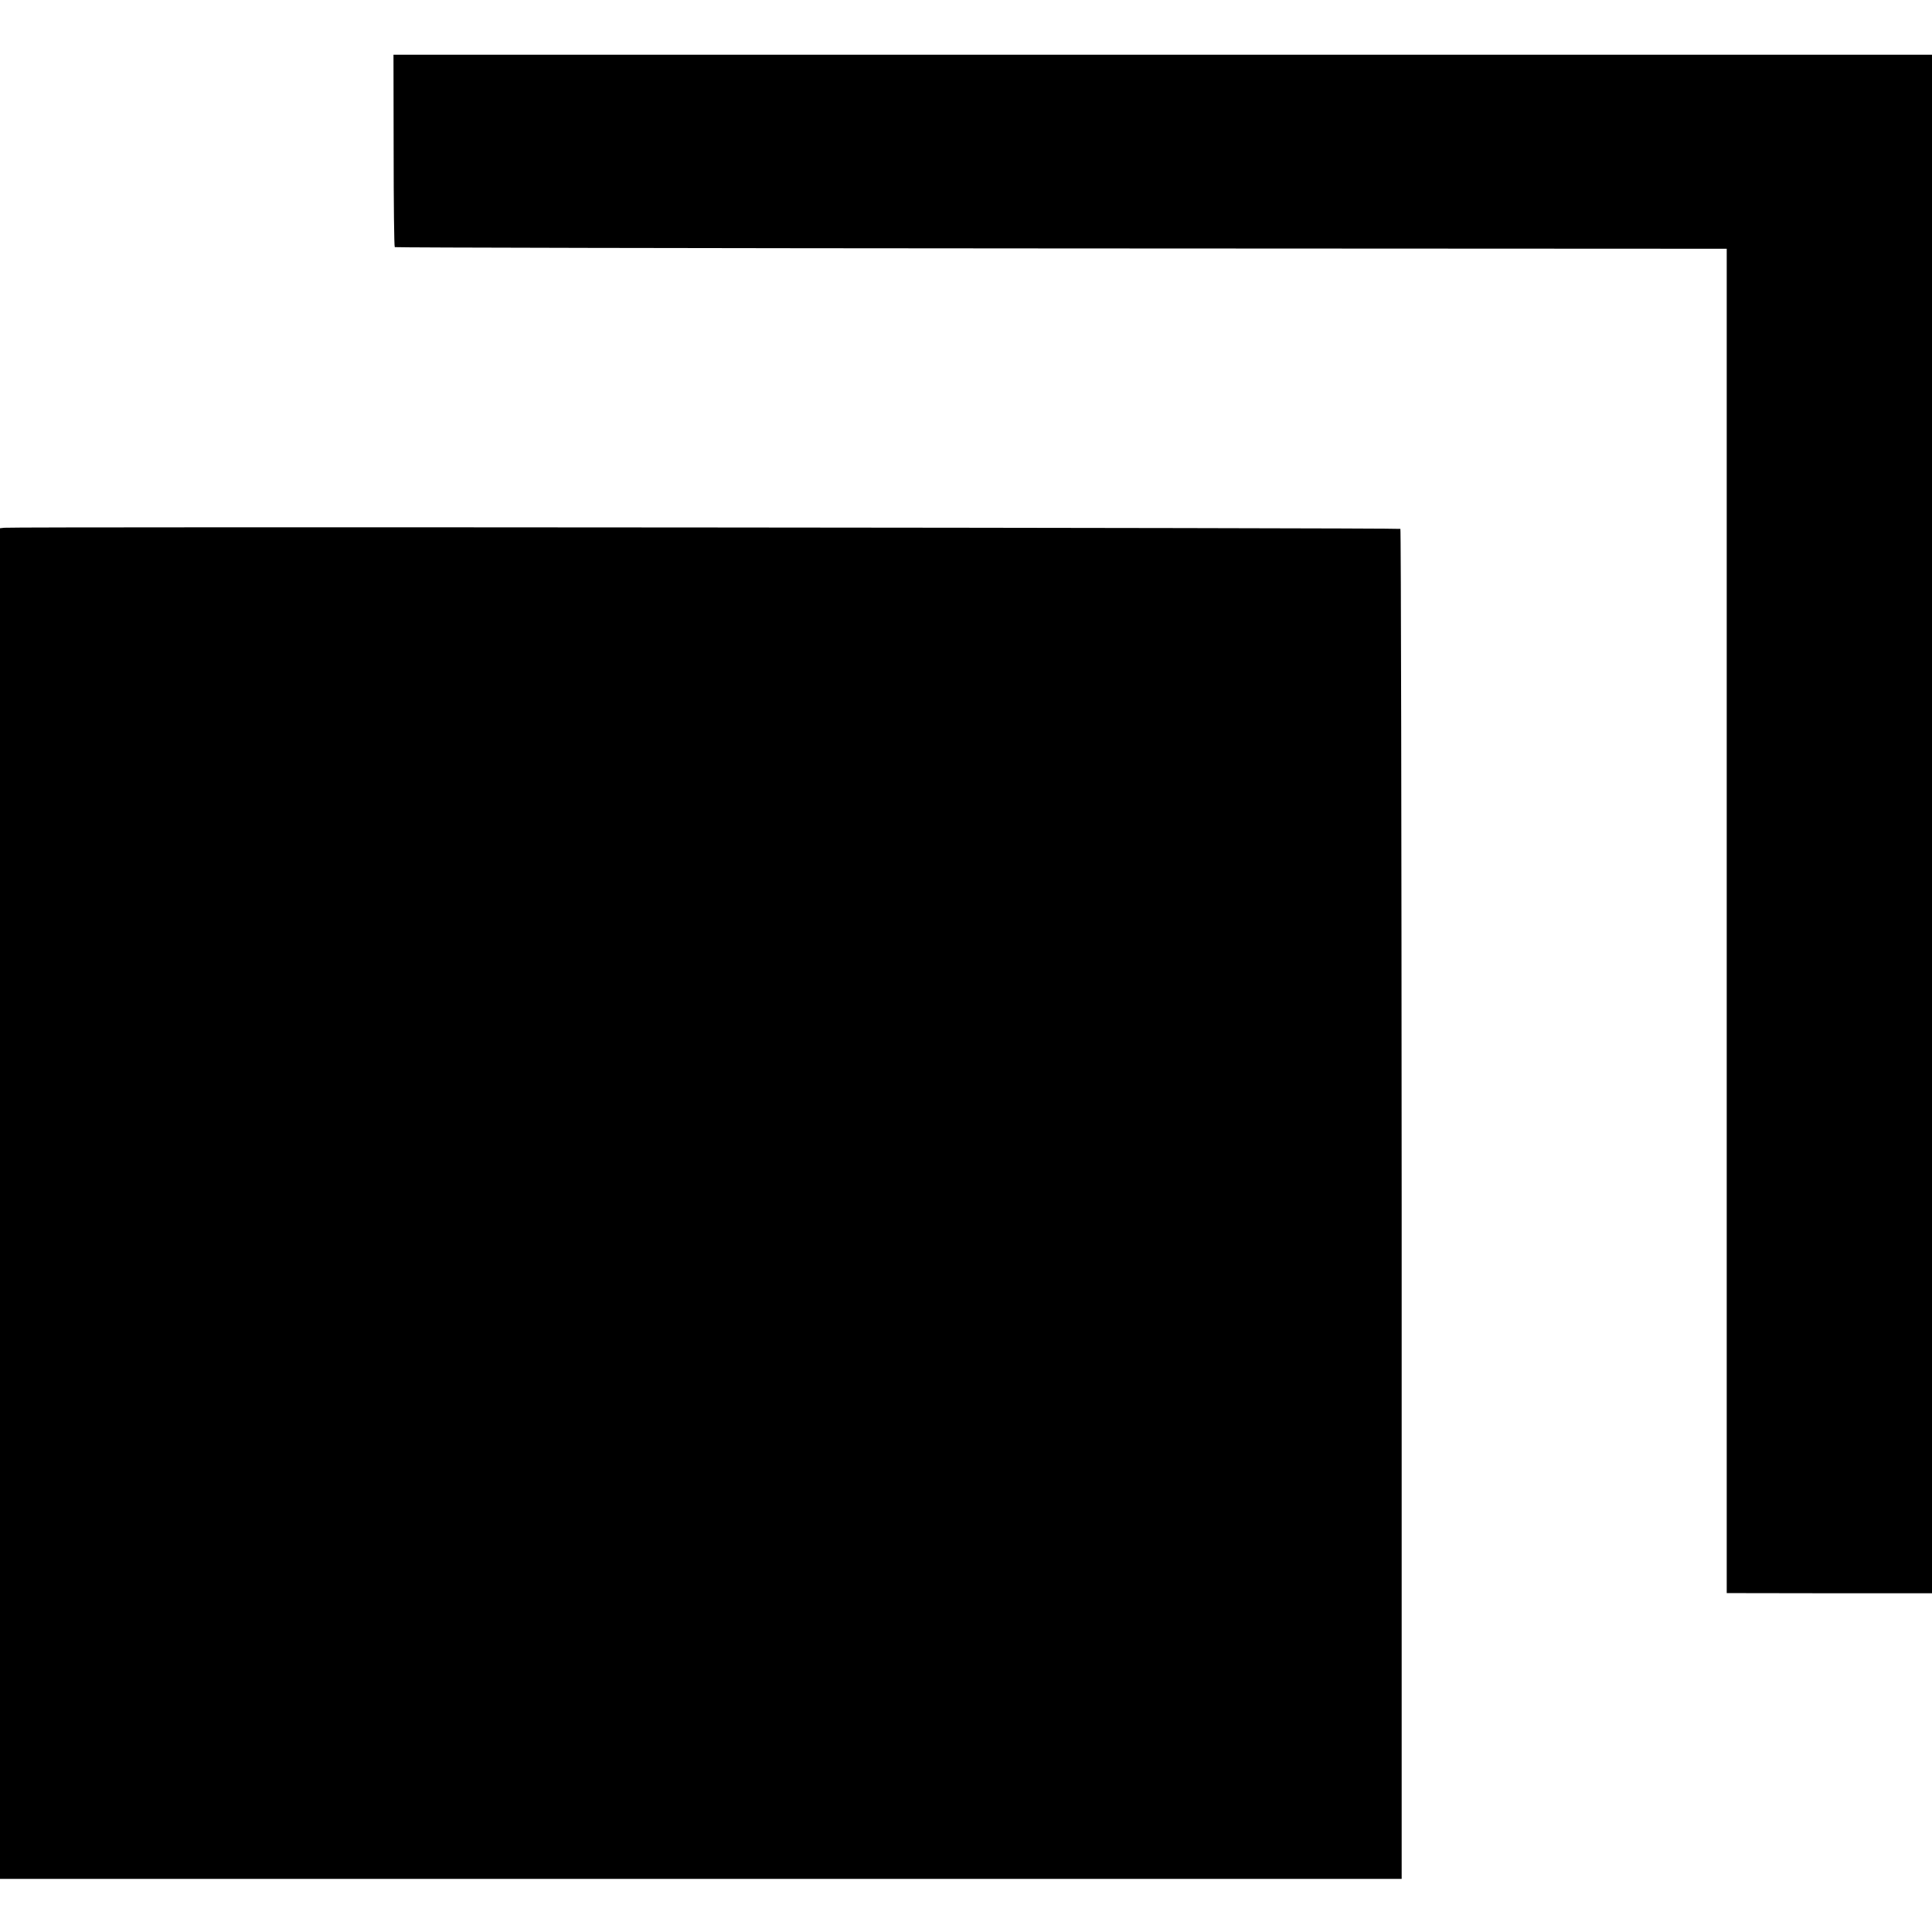 <?xml version="1.0" standalone="no"?>
<!DOCTYPE svg PUBLIC "-//W3C//DTD SVG 20010904//EN"
 "http://www.w3.org/TR/2001/REC-SVG-20010904/DTD/svg10.dtd">
<svg version="1.0" xmlns="http://www.w3.org/2000/svg"
 width="1200pt" height="1200pt" viewBox="0 0 1200 1200"
 preserveAspectRatio="xMidYMid meet">
<g transform="translate(0,1200) scale(0.1,-0.1)"
fill="#000000" stroke="none">
<path d="M2445 11066 c0 -327 3 -597 7 -601 3 -3 1866 -7 4139 -8 l4134 -2 0
-4175 0 -4175 638 -1 637 0 0 4778 0 4778 -4778 0 -4778 0 1 -594z"/>
<path d="M27 8722 l-27 -3 0 -4195 0 -4194 4353 0 4353 0 0 4189 c-1 2304 -4
4193 -8 4196 -7 7 -8612 14 -8671 7z"/>
</g>
</svg>
